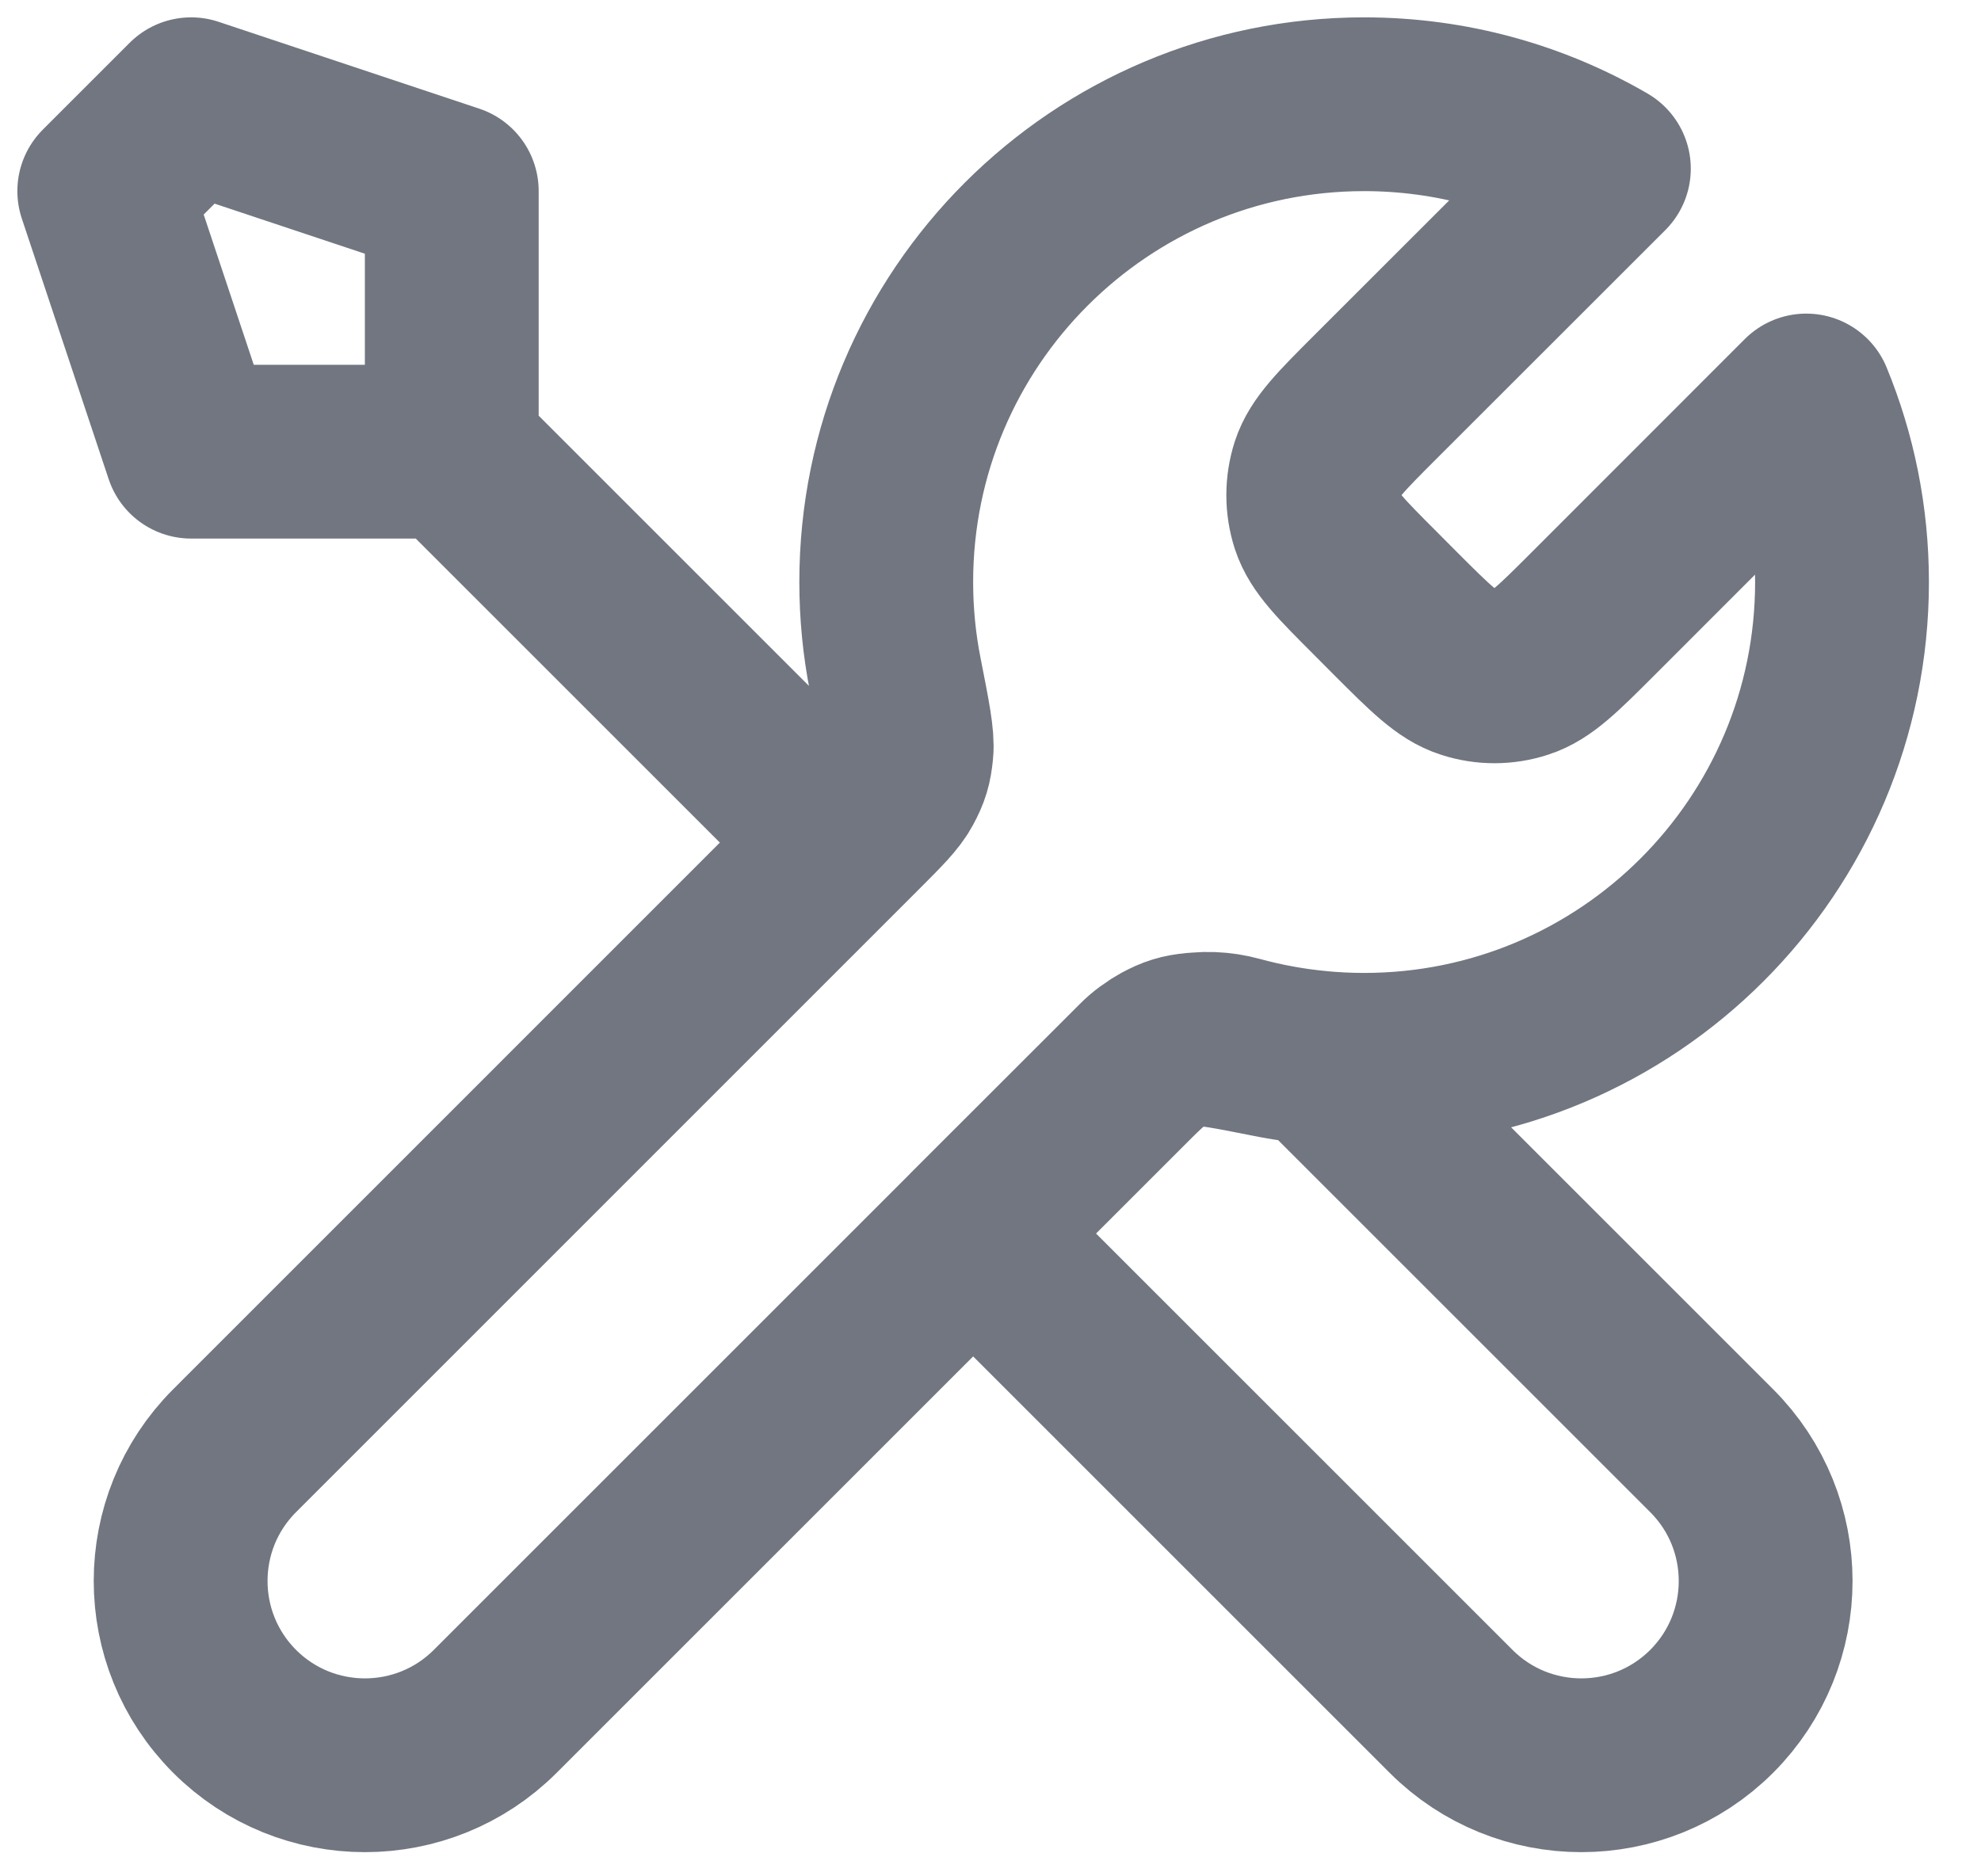 <svg preserveAspectRatio="none" width="100%" height="100%" overflow="visible" style="display: block;" viewBox="0 0 19 18" fill="none" xmlns="http://www.w3.org/2000/svg">
<path id="Icon" d="M4.333 4.333L8.083 8.083M4.333 4.333H1.833L1 1.833L1.833 1L4.333 1.833V4.333ZM15.383 1.618L13.193 3.807C12.863 4.137 12.698 4.302 12.636 4.492C12.582 4.66 12.582 4.84 12.636 5.008C12.698 5.198 12.863 5.363 13.193 5.693L13.39 5.891C13.72 6.221 13.886 6.386 14.076 6.447C14.243 6.502 14.424 6.502 14.591 6.447C14.781 6.386 14.946 6.221 15.276 5.891L17.324 3.842C17.545 4.379 17.667 4.967 17.667 5.583C17.667 8.115 15.615 10.167 13.083 10.167C12.778 10.167 12.48 10.137 12.191 10.08C11.786 10 11.584 9.96 11.461 9.972C11.33 9.985 11.266 10.005 11.15 10.067C11.042 10.125 10.932 10.234 10.714 10.453L4.75 16.417C4.06 17.107 2.94 17.107 2.25 16.417C1.56 15.726 1.56 14.607 2.25 13.917L8.214 7.952C8.432 7.734 8.542 7.625 8.6 7.516C8.662 7.401 8.681 7.336 8.694 7.206C8.707 7.083 8.667 6.88 8.587 6.475C8.53 6.187 8.5 5.889 8.5 5.583C8.5 3.052 10.552 1 13.083 1C13.921 1 14.707 1.225 15.383 1.618ZM9.333 11.833L13.917 16.417C14.607 17.107 15.726 17.107 16.417 16.417C17.107 15.726 17.107 14.607 16.417 13.917L12.646 10.146C12.379 10.121 12.119 10.073 11.867 10.004C11.543 9.915 11.188 9.979 10.95 10.217L9.333 11.833Z" stroke="#717680" stroke-width="1.667" stroke-linecap="round" stroke-linejoin="round"/>
</svg>
